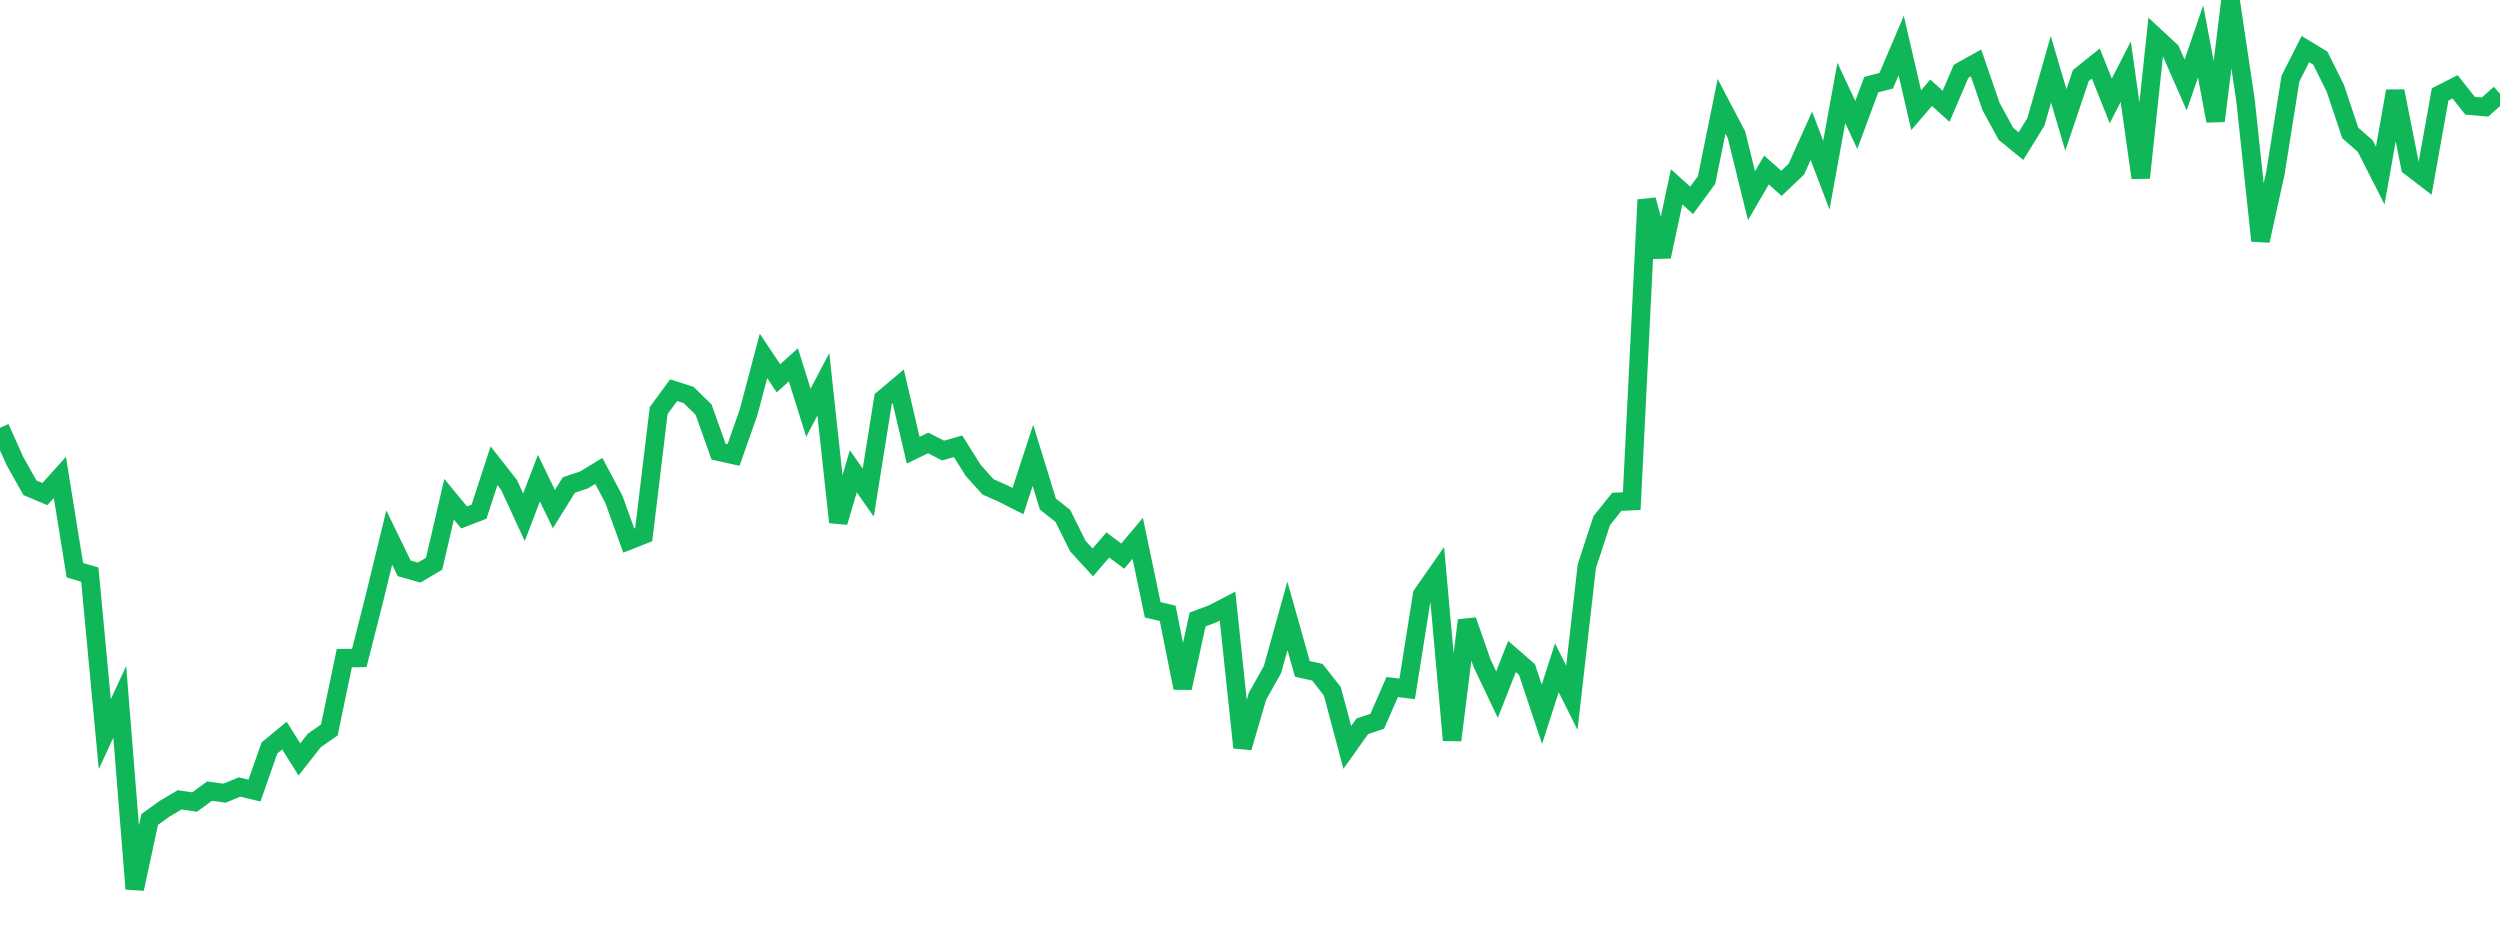 <?xml version="1.0" standalone="no"?>
<!DOCTYPE svg PUBLIC "-//W3C//DTD SVG 1.1//EN" "http://www.w3.org/Graphics/SVG/1.1/DTD/svg11.dtd">
<svg width="135" height="50" viewBox="0 0 135 50" preserveAspectRatio="none" class="sparkline" xmlns="http://www.w3.org/2000/svg"
xmlns:xlink="http://www.w3.org/1999/xlink"><path  class="sparkline--line" d="M 0 23.1 L 0 23.1 L 0.808 24.9 L 1.617 26.34 L 2.425 26.68 L 3.234 25.78 L 4.042 30.79 L 4.85 31.03 L 5.659 39.64 L 6.467 37.9 L 7.275 48 L 8.084 44.25 L 8.892 43.67 L 9.701 43.19 L 10.509 43.31 L 11.317 42.72 L 12.126 42.83 L 12.934 42.5 L 13.743 42.69 L 14.551 40.39 L 15.359 39.72 L 16.168 41.01 L 16.976 39.98 L 17.784 39.42 L 18.593 35.54 L 19.401 35.53 L 20.21 32.35 L 21.018 29.03 L 21.826 30.69 L 22.635 30.92 L 23.443 30.44 L 24.251 26.96 L 25.06 27.94 L 25.868 27.63 L 26.677 25.15 L 27.485 26.18 L 28.293 27.93 L 29.102 25.82 L 29.91 27.49 L 30.719 26.19 L 31.527 25.92 L 32.335 25.43 L 33.144 26.95 L 33.952 29.19 L 34.76 28.87 L 35.569 22.17 L 36.377 21.07 L 37.186 21.33 L 37.994 22.12 L 38.802 24.39 L 39.611 24.57 L 40.419 22.28 L 41.228 19.22 L 42.036 20.43 L 42.844 19.7 L 43.653 22.29 L 44.461 20.75 L 45.269 28.2 L 46.078 25.45 L 46.886 26.6 L 47.695 21.54 L 48.503 20.86 L 49.311 24.31 L 50.12 23.92 L 50.928 24.33 L 51.737 24.1 L 52.545 25.39 L 53.353 26.29 L 54.162 26.65 L 54.97 27.06 L 55.778 24.59 L 56.587 27.22 L 57.395 27.86 L 58.204 29.49 L 59.012 30.37 L 59.82 29.43 L 60.629 30.03 L 61.437 29.07 L 62.246 32.93 L 63.054 33.12 L 63.862 37.15 L 64.671 33.45 L 65.479 33.15 L 66.287 32.73 L 67.096 40.37 L 67.904 37.6 L 68.713 36.16 L 69.521 33.26 L 70.329 36.12 L 71.138 36.3 L 71.946 37.33 L 72.754 40.36 L 73.563 39.22 L 74.371 38.95 L 75.18 37.1 L 75.988 37.2 L 76.796 32.11 L 77.605 30.95 L 78.413 39.97 L 79.222 33.5 L 80.03 35.81 L 80.838 37.51 L 81.647 35.45 L 82.455 36.15 L 83.263 38.57 L 84.072 36.06 L 84.88 37.68 L 85.689 30.57 L 86.497 28.11 L 87.305 27.1 L 88.114 27.06 L 88.922 10.79 L 89.731 13.86 L 90.539 10.09 L 91.347 10.82 L 92.156 9.72 L 92.964 5.74 L 93.772 7.28 L 94.581 10.57 L 95.389 9.18 L 96.198 9.9 L 97.006 9.13 L 97.814 7.33 L 98.623 9.46 L 99.431 5.02 L 100.24 6.75 L 101.048 4.57 L 101.856 4.36 L 102.665 2.46 L 103.473 5.95 L 104.281 5.01 L 105.09 5.74 L 105.898 3.85 L 106.707 3.4 L 107.515 5.75 L 108.323 7.23 L 109.132 7.89 L 109.94 6.58 L 110.749 3.74 L 111.557 6.48 L 112.365 4.08 L 113.174 3.43 L 113.982 5.45 L 114.79 3.87 L 115.599 9.6 L 116.407 2 L 117.216 2.75 L 118.024 4.59 L 118.832 2.24 L 119.641 6.53 L 120.449 0 L 121.257 5.41 L 122.066 13 L 122.874 9.34 L 123.683 4.25 L 124.491 2.65 L 125.299 3.14 L 126.108 4.77 L 126.916 7.18 L 127.725 7.89 L 128.533 9.48 L 129.341 4.92 L 130.15 9 L 130.958 9.62 L 131.766 5.1 L 132.575 4.69 L 133.383 5.71 L 134.192 5.78 L 135 5.06" fill="none" stroke-width="1" stroke="#10b759"></path></svg>